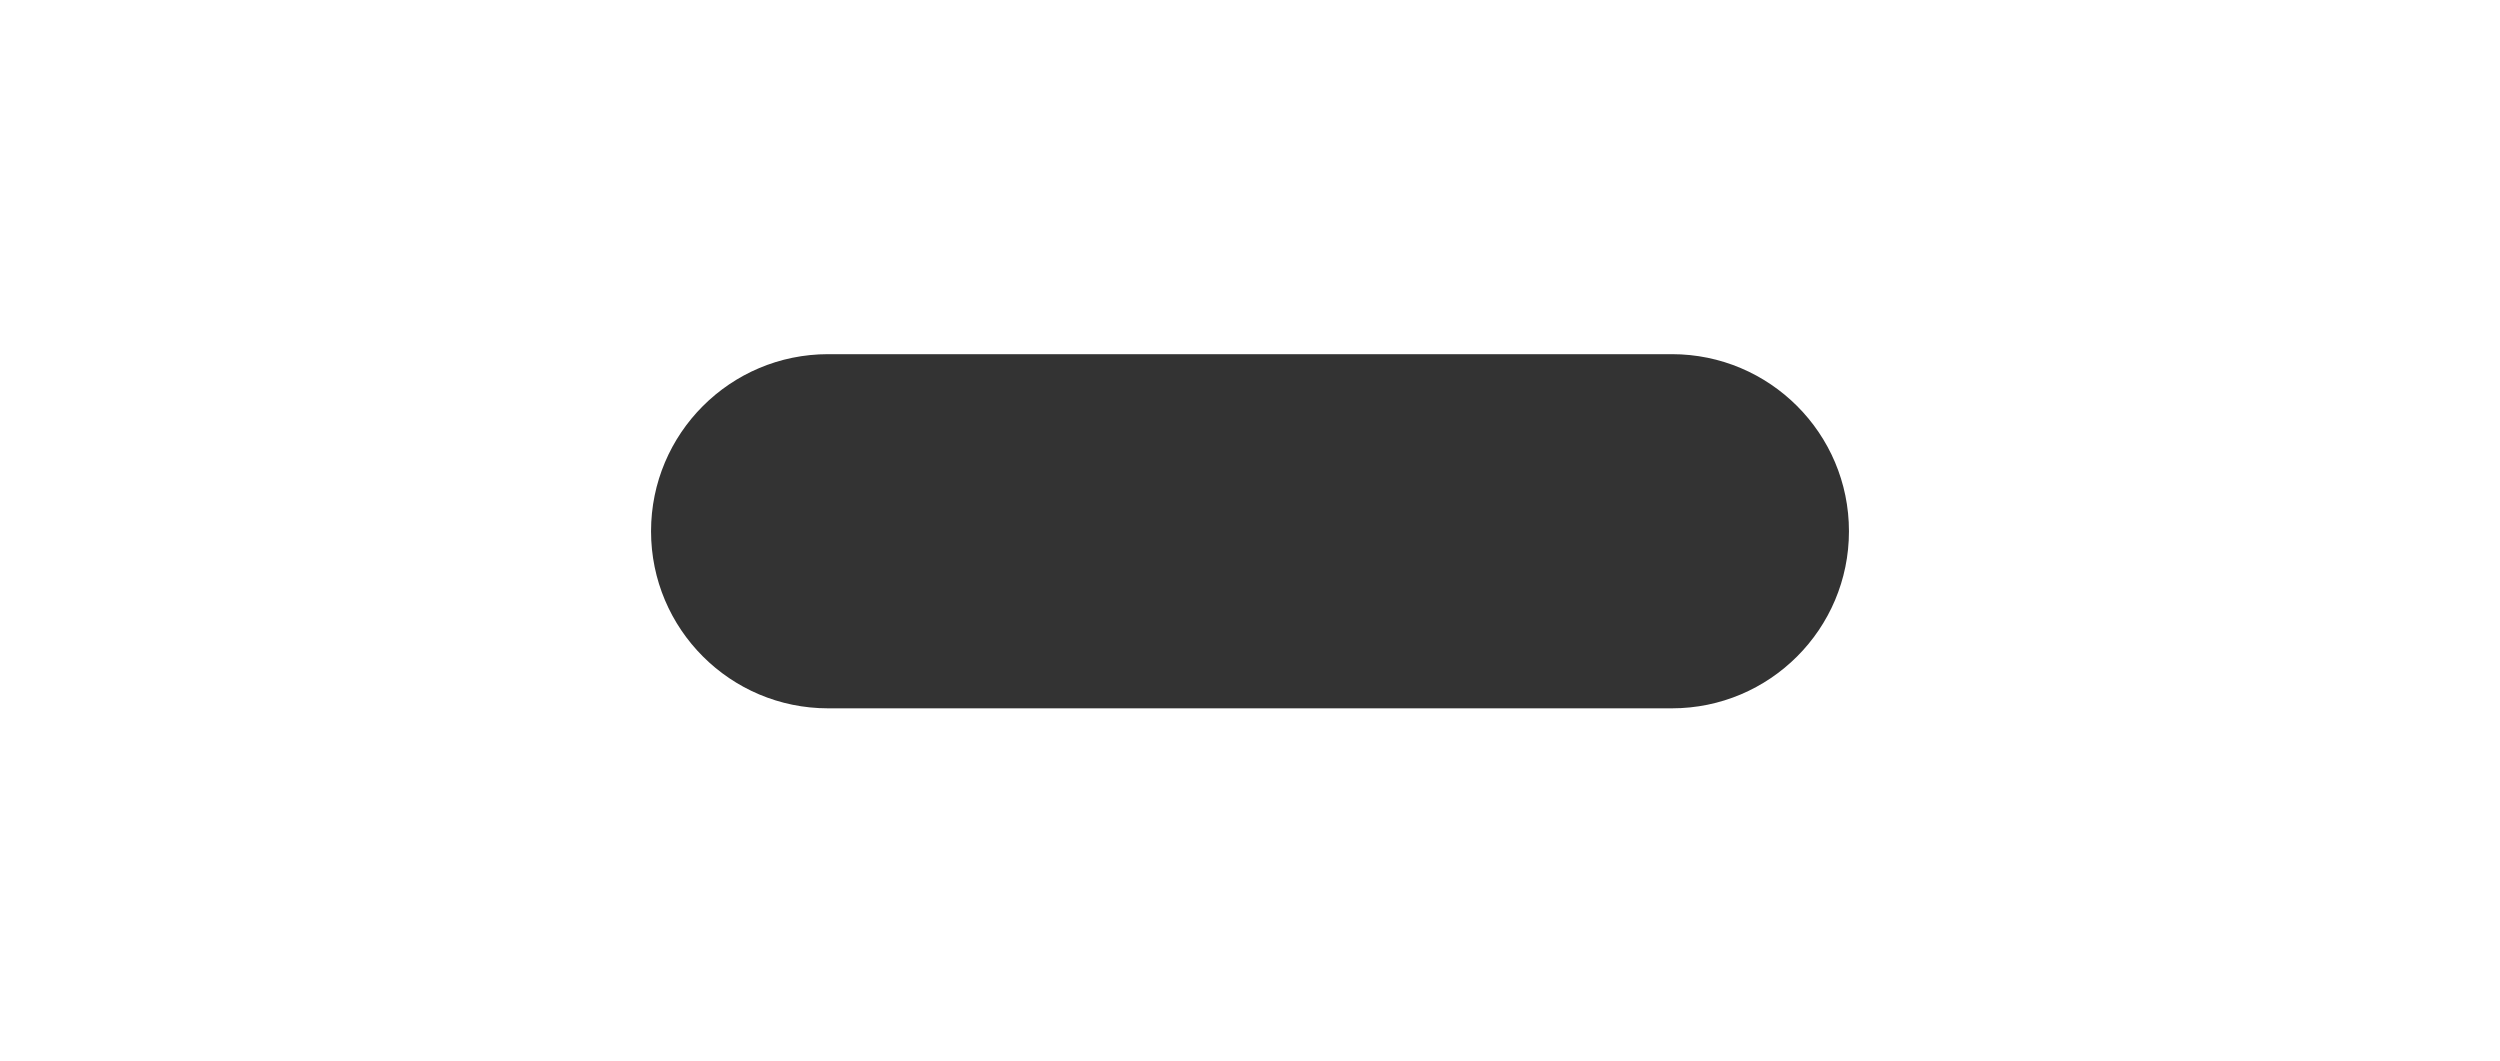 <?xml version="1.0" encoding="UTF-8"?> <svg xmlns="http://www.w3.org/2000/svg" width="1920" height="815" viewBox="0 0 1920 815" fill="none"><rect x="0" y="0" width="1920" height="815" fill="#333333" stroke="none"/> <path fill-rule="evenodd" clip-rule="evenodd" d="M1920 0H0V815H1920V0ZM636 272C560.889 272 500 332.889 500 408C500 483.111 560.889 544 636 544H1284C1359.11 544 1420 483.111 1420 408C1420 332.889 1359.11 272 1284 272H636Z" fill="white"></path> </svg> 